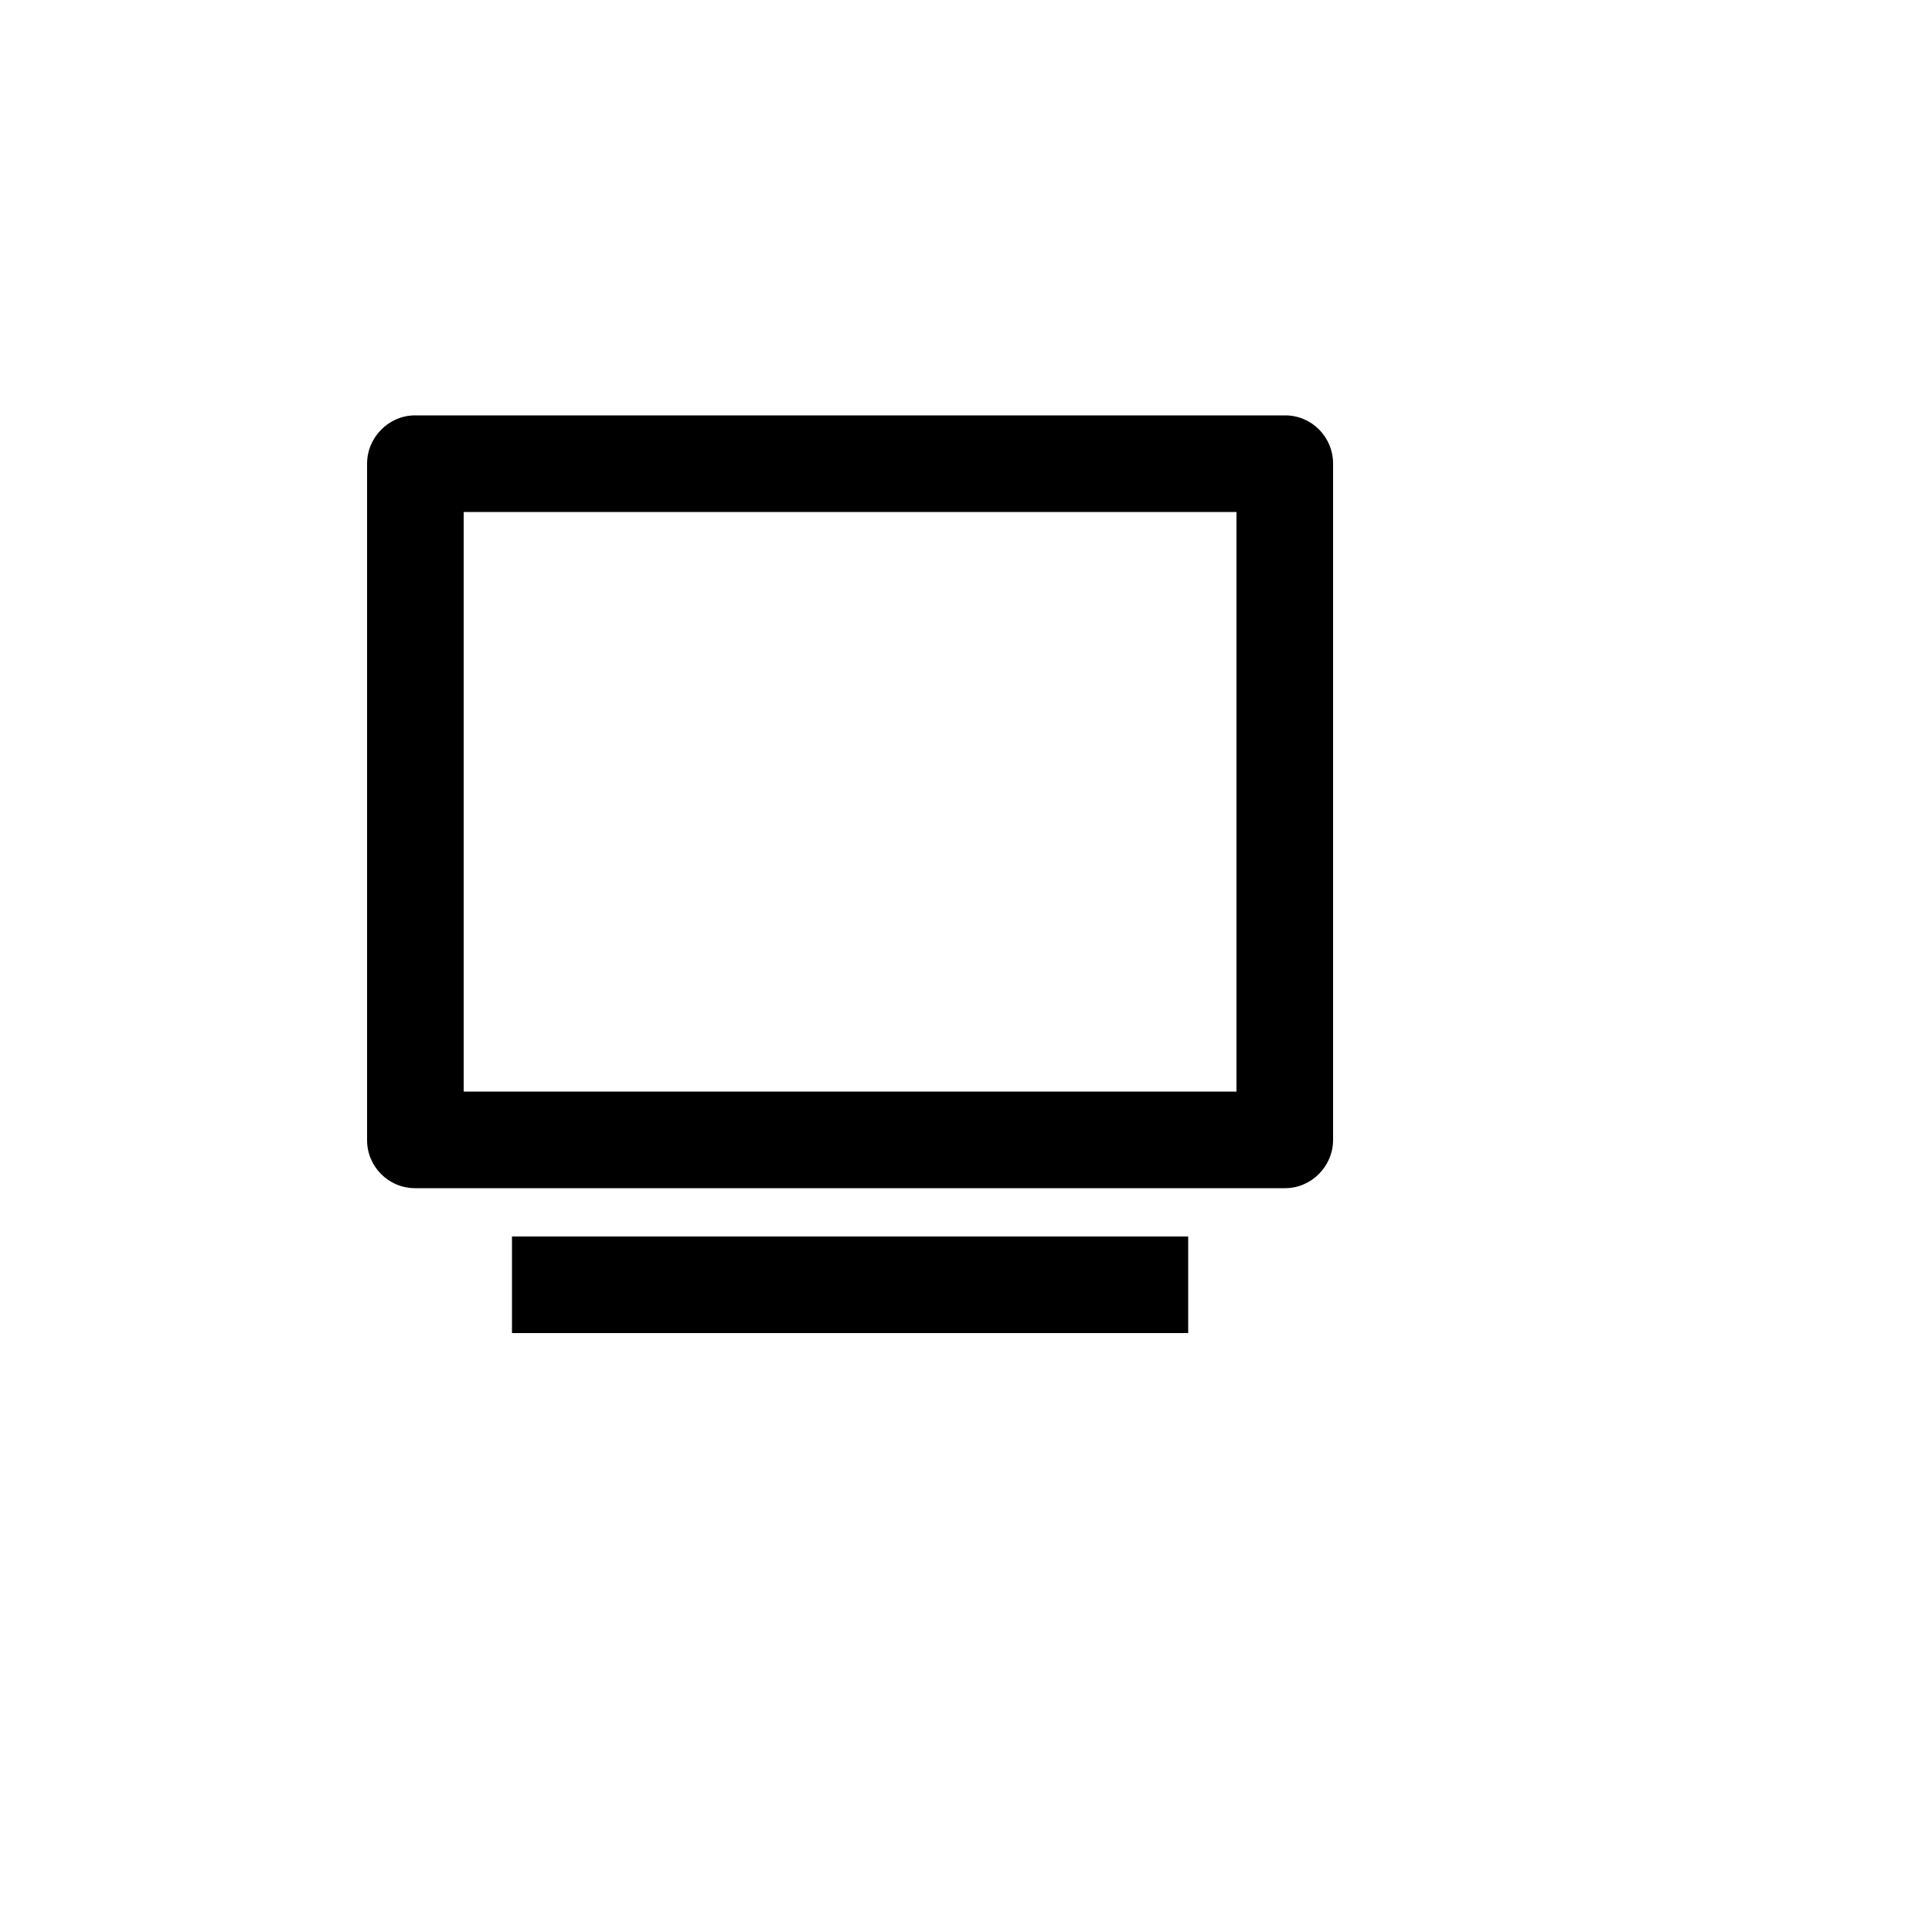 <svg xmlns="http://www.w3.org/2000/svg" version="1.1" xmlns:xlink="http://www.w3.org/1999/xlink" width="100%" height="100%" id="svgWorkerArea" viewBox="-25 -25 625 625" xmlns:idraw="https://idraw.muisca.co" style="background: white;"><defs id="defsdoc"><pattern id="patternBool" x="0" y="0" width="10" height="10" patternUnits="userSpaceOnUse" patternTransform="rotate(35)"><circle cx="5" cy="5" r="4" style="stroke: none;fill: #ff000070;"></circle></pattern></defs><g id="fileImp-426025990" class="cosito"><path id="pathImp-772033493" fill="none" class="grouped" d="M62.5 62.5C62.5 62.5 437.5 62.5 437.5 62.5 437.5 62.5 437.5 437.5 437.5 437.5 437.5 437.5 62.5 437.5 62.5 437.5 62.5 437.5 62.5 62.5 62.5 62.5"></path><path id="pathImp-625509553" class="grouped" d="M93.75 125C93.75 116.375 100.859 109.375 109.25 109.375 109.25 109.375 390.75 109.375 390.75 109.375 399.312 109.375 406.25 116.328 406.25 125 406.25 125 406.25 343.75 406.25 343.75 406.25 352.375 399.141 359.375 390.75 359.375 390.75 359.375 109.25 359.375 109.25 359.375 100.648 359.358 93.698 352.352 93.75 343.75 93.75 343.75 93.75 125 93.75 125 93.75 125 93.75 125 93.75 125M125 140.625C125 140.625 125 328.125 125 328.125 125 328.125 375 328.125 375 328.125 375 328.125 375 140.625 375 140.625 375 140.625 125 140.625 125 140.625 125 140.625 125 140.625 125 140.625M140.625 375C140.625 375 359.375 375 359.375 375 359.375 375 359.375 406.25 359.375 406.25 359.375 406.25 140.625 406.25 140.625 406.25 140.625 406.25 140.625 375 140.625 375 140.625 375 140.625 375 140.625 375"></path></g></svg>